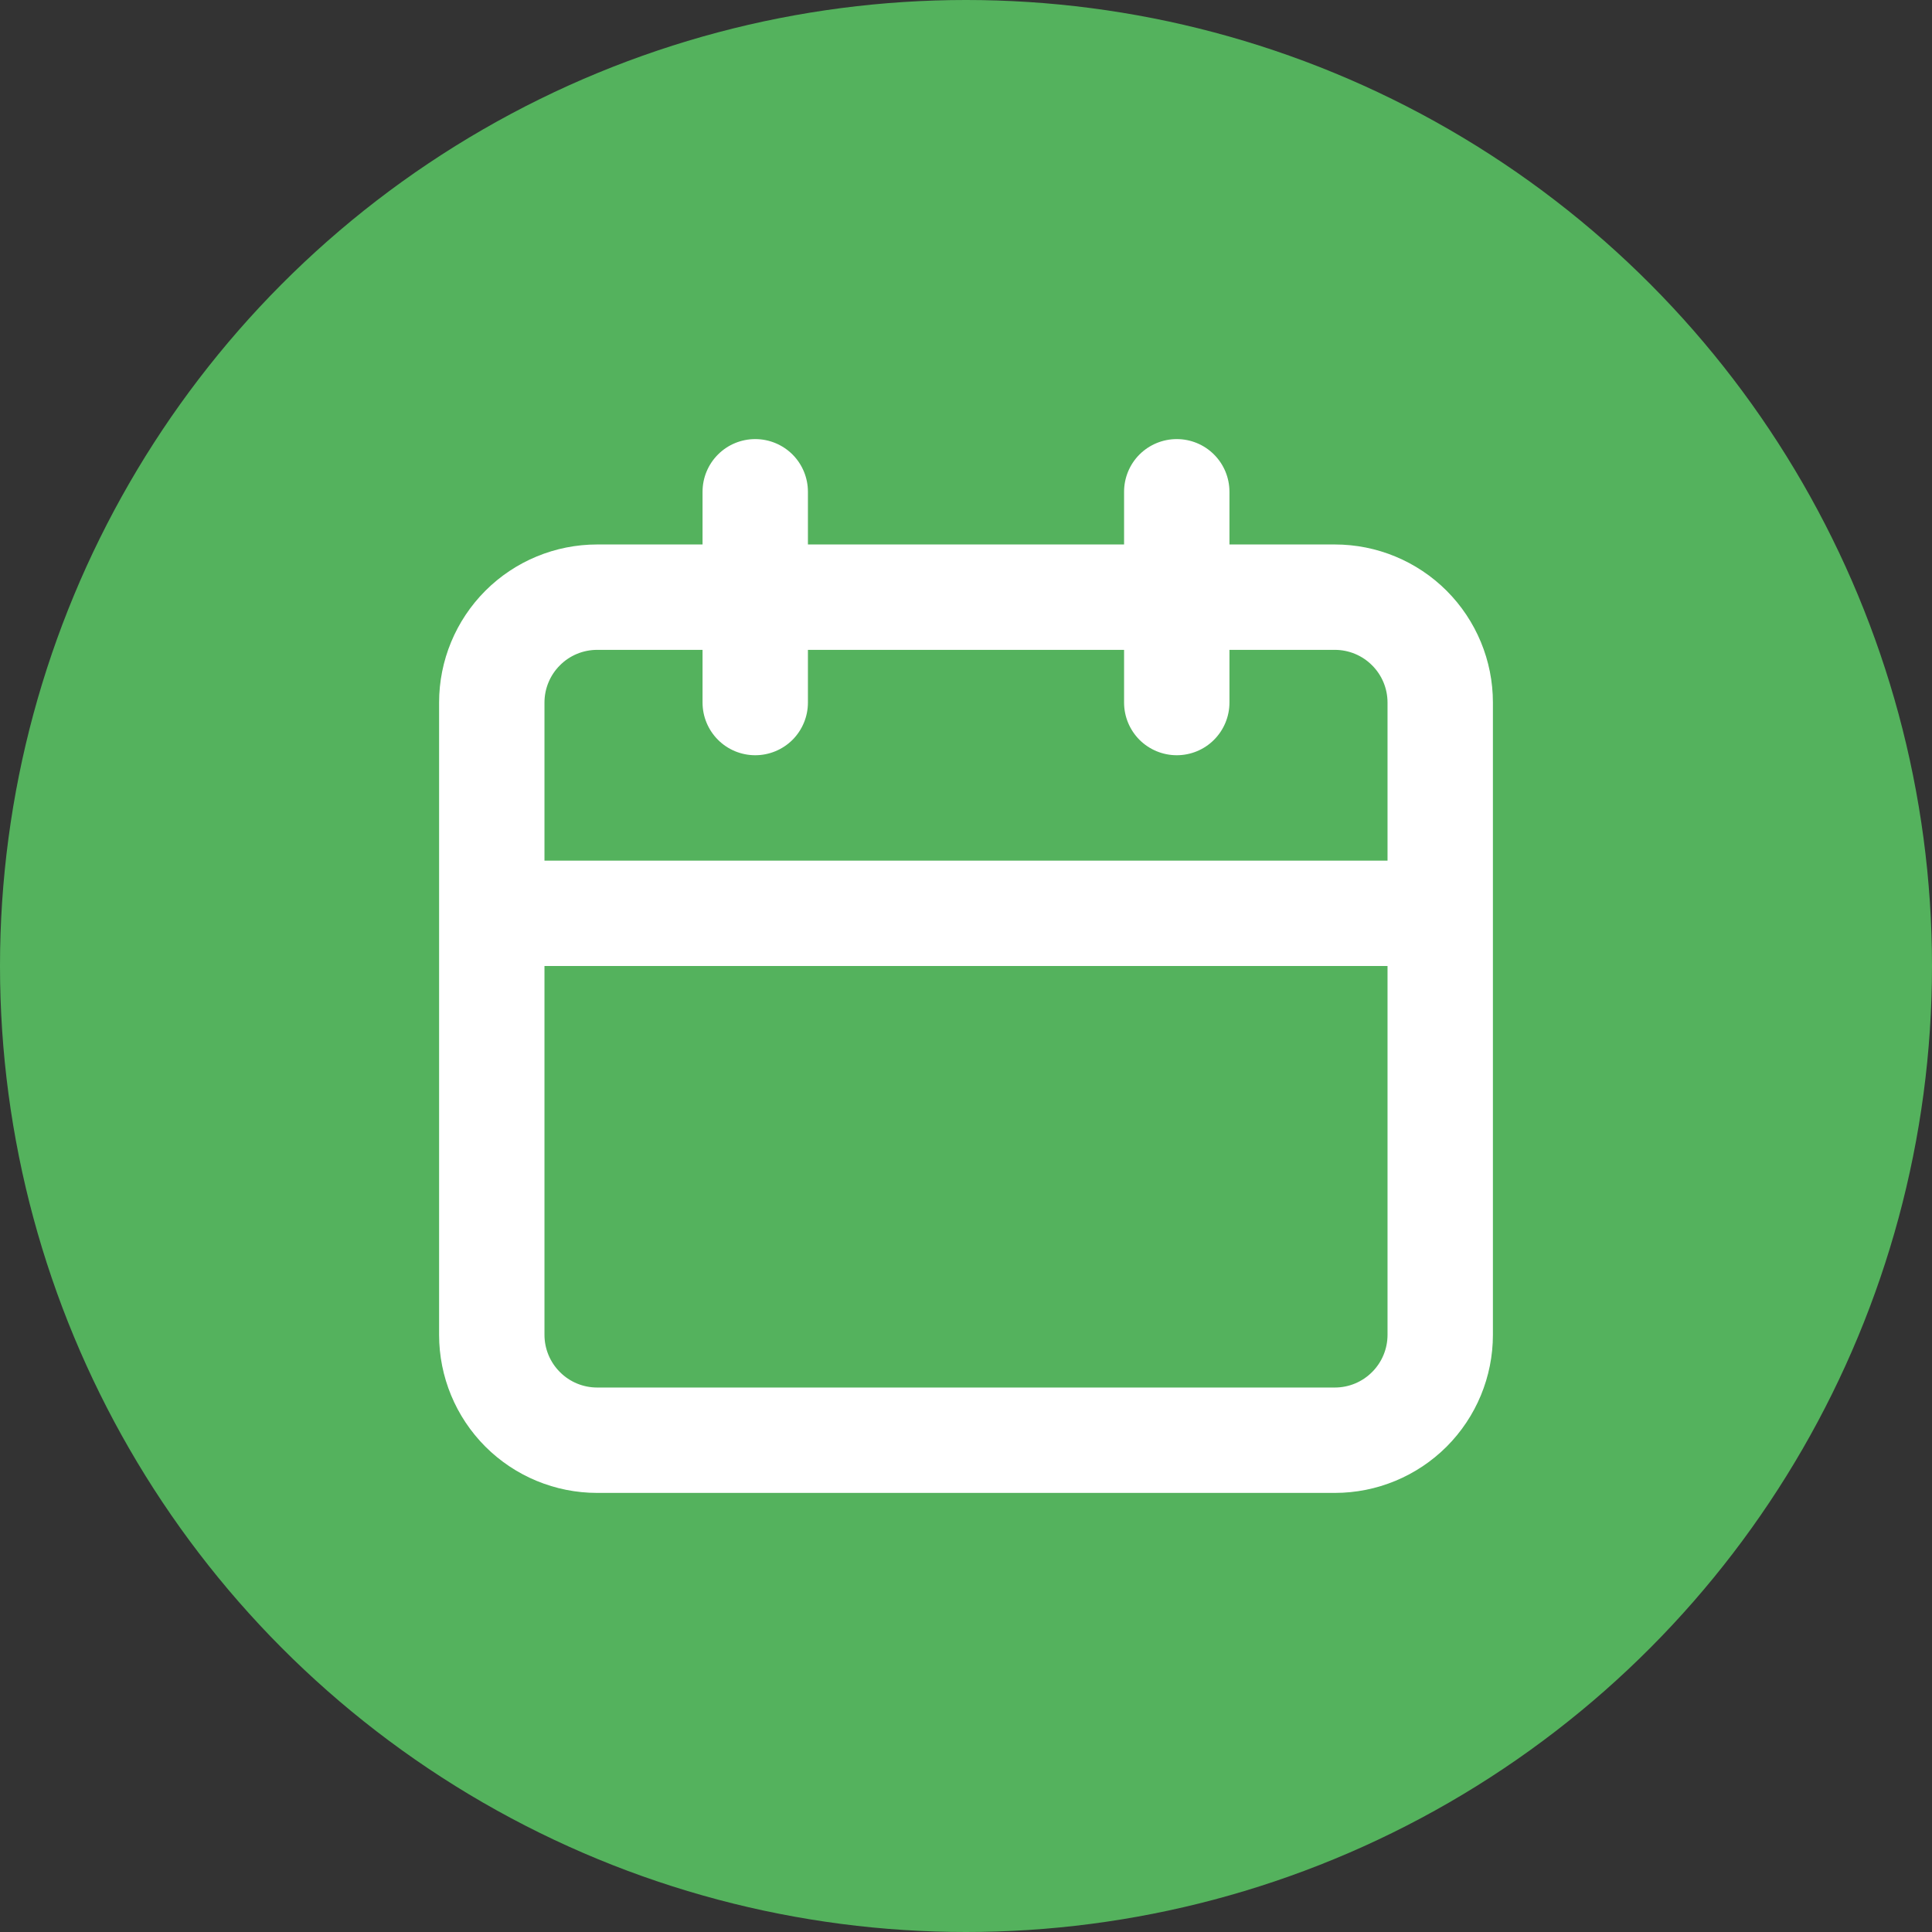 <svg width="44" height="44" viewBox="0 0 44 44" fill="none" xmlns="http://www.w3.org/2000/svg">
<rect x="0" y="0" width="44" height="44" fill="#333333" stroke="none"/>
<circle cx="22" cy="22" r="22" fill="#54B25D"/>
<path d="M30.4 12.4H28V11.2C28 10.882 27.874 10.576 27.648 10.351C27.424 10.126 27.118 10 26.8 10C26.482 10 26.177 10.126 25.951 10.351C25.726 10.576 25.6 10.882 25.6 11.2V12.4H18.4V11.2C18.4 10.882 18.274 10.576 18.049 10.351C17.823 10.126 17.518 10 17.2 10C16.882 10 16.576 10.126 16.352 10.351C16.126 10.576 16 10.882 16 11.2V12.4H13.6C12.645 12.4 11.729 12.779 11.054 13.454C10.379 14.13 10 15.045 10 16V30.4C10 31.355 10.379 32.27 11.054 32.946C11.729 33.621 12.645 34 13.6 34H30.4C31.355 34 32.27 33.621 32.946 32.946C33.621 32.27 34 31.355 34 30.4V16C34 15.045 33.621 14.13 32.946 13.454C32.27 12.779 31.355 12.4 30.4 12.4ZM31.6 30.4C31.6 30.718 31.474 31.023 31.248 31.248C31.023 31.474 30.718 31.6 30.4 31.6H13.6C13.282 31.6 12.976 31.474 12.752 31.248C12.526 31.023 12.4 30.718 12.4 30.4V22H31.6V30.4ZM31.6 19.6H12.4V16C12.4 15.682 12.526 15.377 12.752 15.152C12.976 14.926 13.282 14.8 13.6 14.8H16V16C16 16.318 16.126 16.623 16.352 16.849C16.576 17.074 16.882 17.2 17.2 17.2C17.518 17.2 17.823 17.074 18.049 16.849C18.274 16.623 18.4 16.318 18.4 16V14.8H25.6V16C25.6 16.318 25.726 16.623 25.951 16.849C26.177 17.074 26.482 17.2 26.8 17.2C27.118 17.2 27.424 17.074 27.648 16.849C27.874 16.623 28 16.318 28 16V14.8H30.4C30.718 14.8 31.023 14.926 31.248 15.152C31.474 15.377 31.6 15.682 31.6 16V19.6Z" fill="white"/>
</svg>
